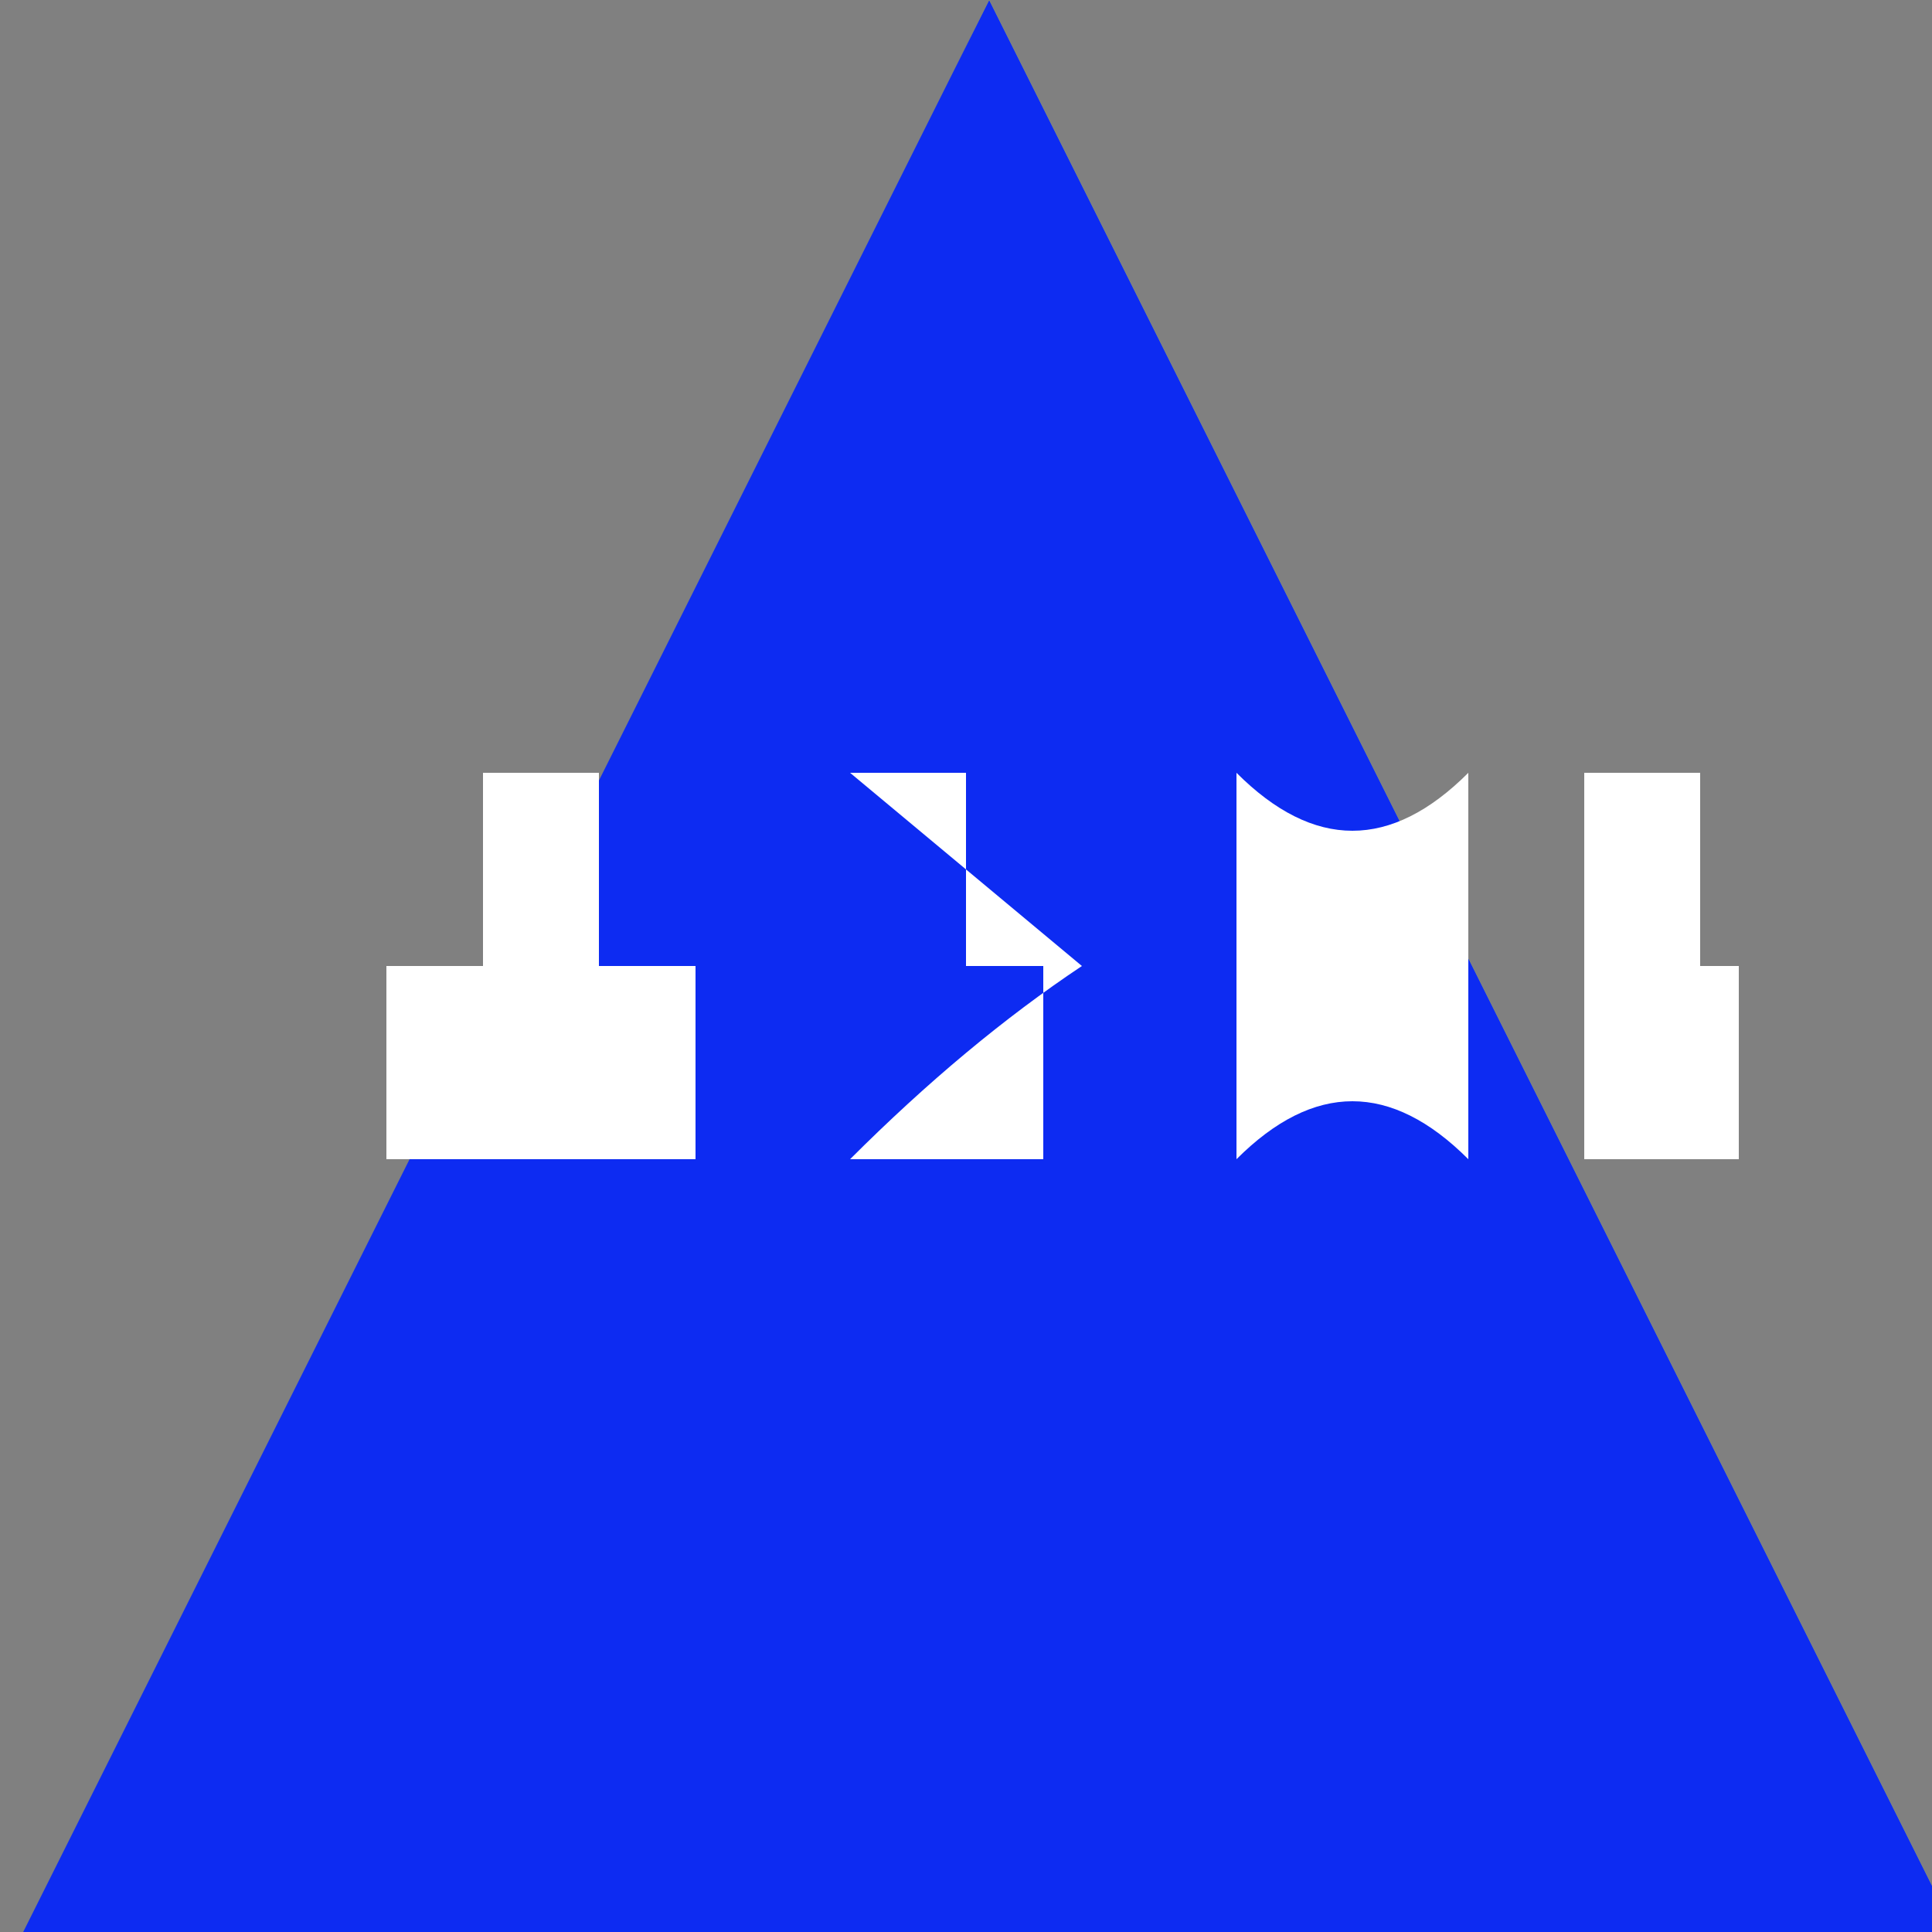 <!--

Generated by DrawGPT.
Free, open source, AI generated images in SVG, PNG, and HTML Canvas format.
https://drawgpt.ai

Created: 2023-09-26T03:15:05.110Z
Link: https://drawgpt.ai/prompt/18533/

-->
<svg xmlns="http://www.w3.org/2000/svg" xmlns:xlink="http://www.w3.org/1999/xlink" width="500" height="500"><rect width="100%" height="100%" fill="#808080" stroke="none"/><defs/><g><path fill="#feff00" stroke="none" paint-order="stroke fill markers" d=" M 256 0 Q 0 512 512 512"/><path fill="#0d2bf2" stroke="none" paint-order="stroke fill markers" d=" M 256 0 L 0 512 L 512 512"/><path fill="#ffffff" stroke="none" paint-order="stroke fill markers" d=" M 100 250 L 100 300 L 180 300 L 180 250 L 125 250 L 125 200 L 155 200 L 155 250"/><path fill="#ffffff" stroke="none" paint-order="stroke fill markers" d=" M 220 200 L 250 200 L 250 250 L 270 250 L 270 300 L 220 300 Q 250 270 280 250"/><path fill="#ffffff" stroke="none" paint-order="stroke fill markers" d=" M 320 300 Q 350 270 380 300 L 380 200 Q 350 230 320 200"/><path fill="#ffffff" stroke="none" paint-order="stroke fill markers" d=" M 410 250 L 410 300 L 450 300 L 450 250 L 410 250 L 410 200 L 440 200 L 440 250"/><g/></g></svg>
